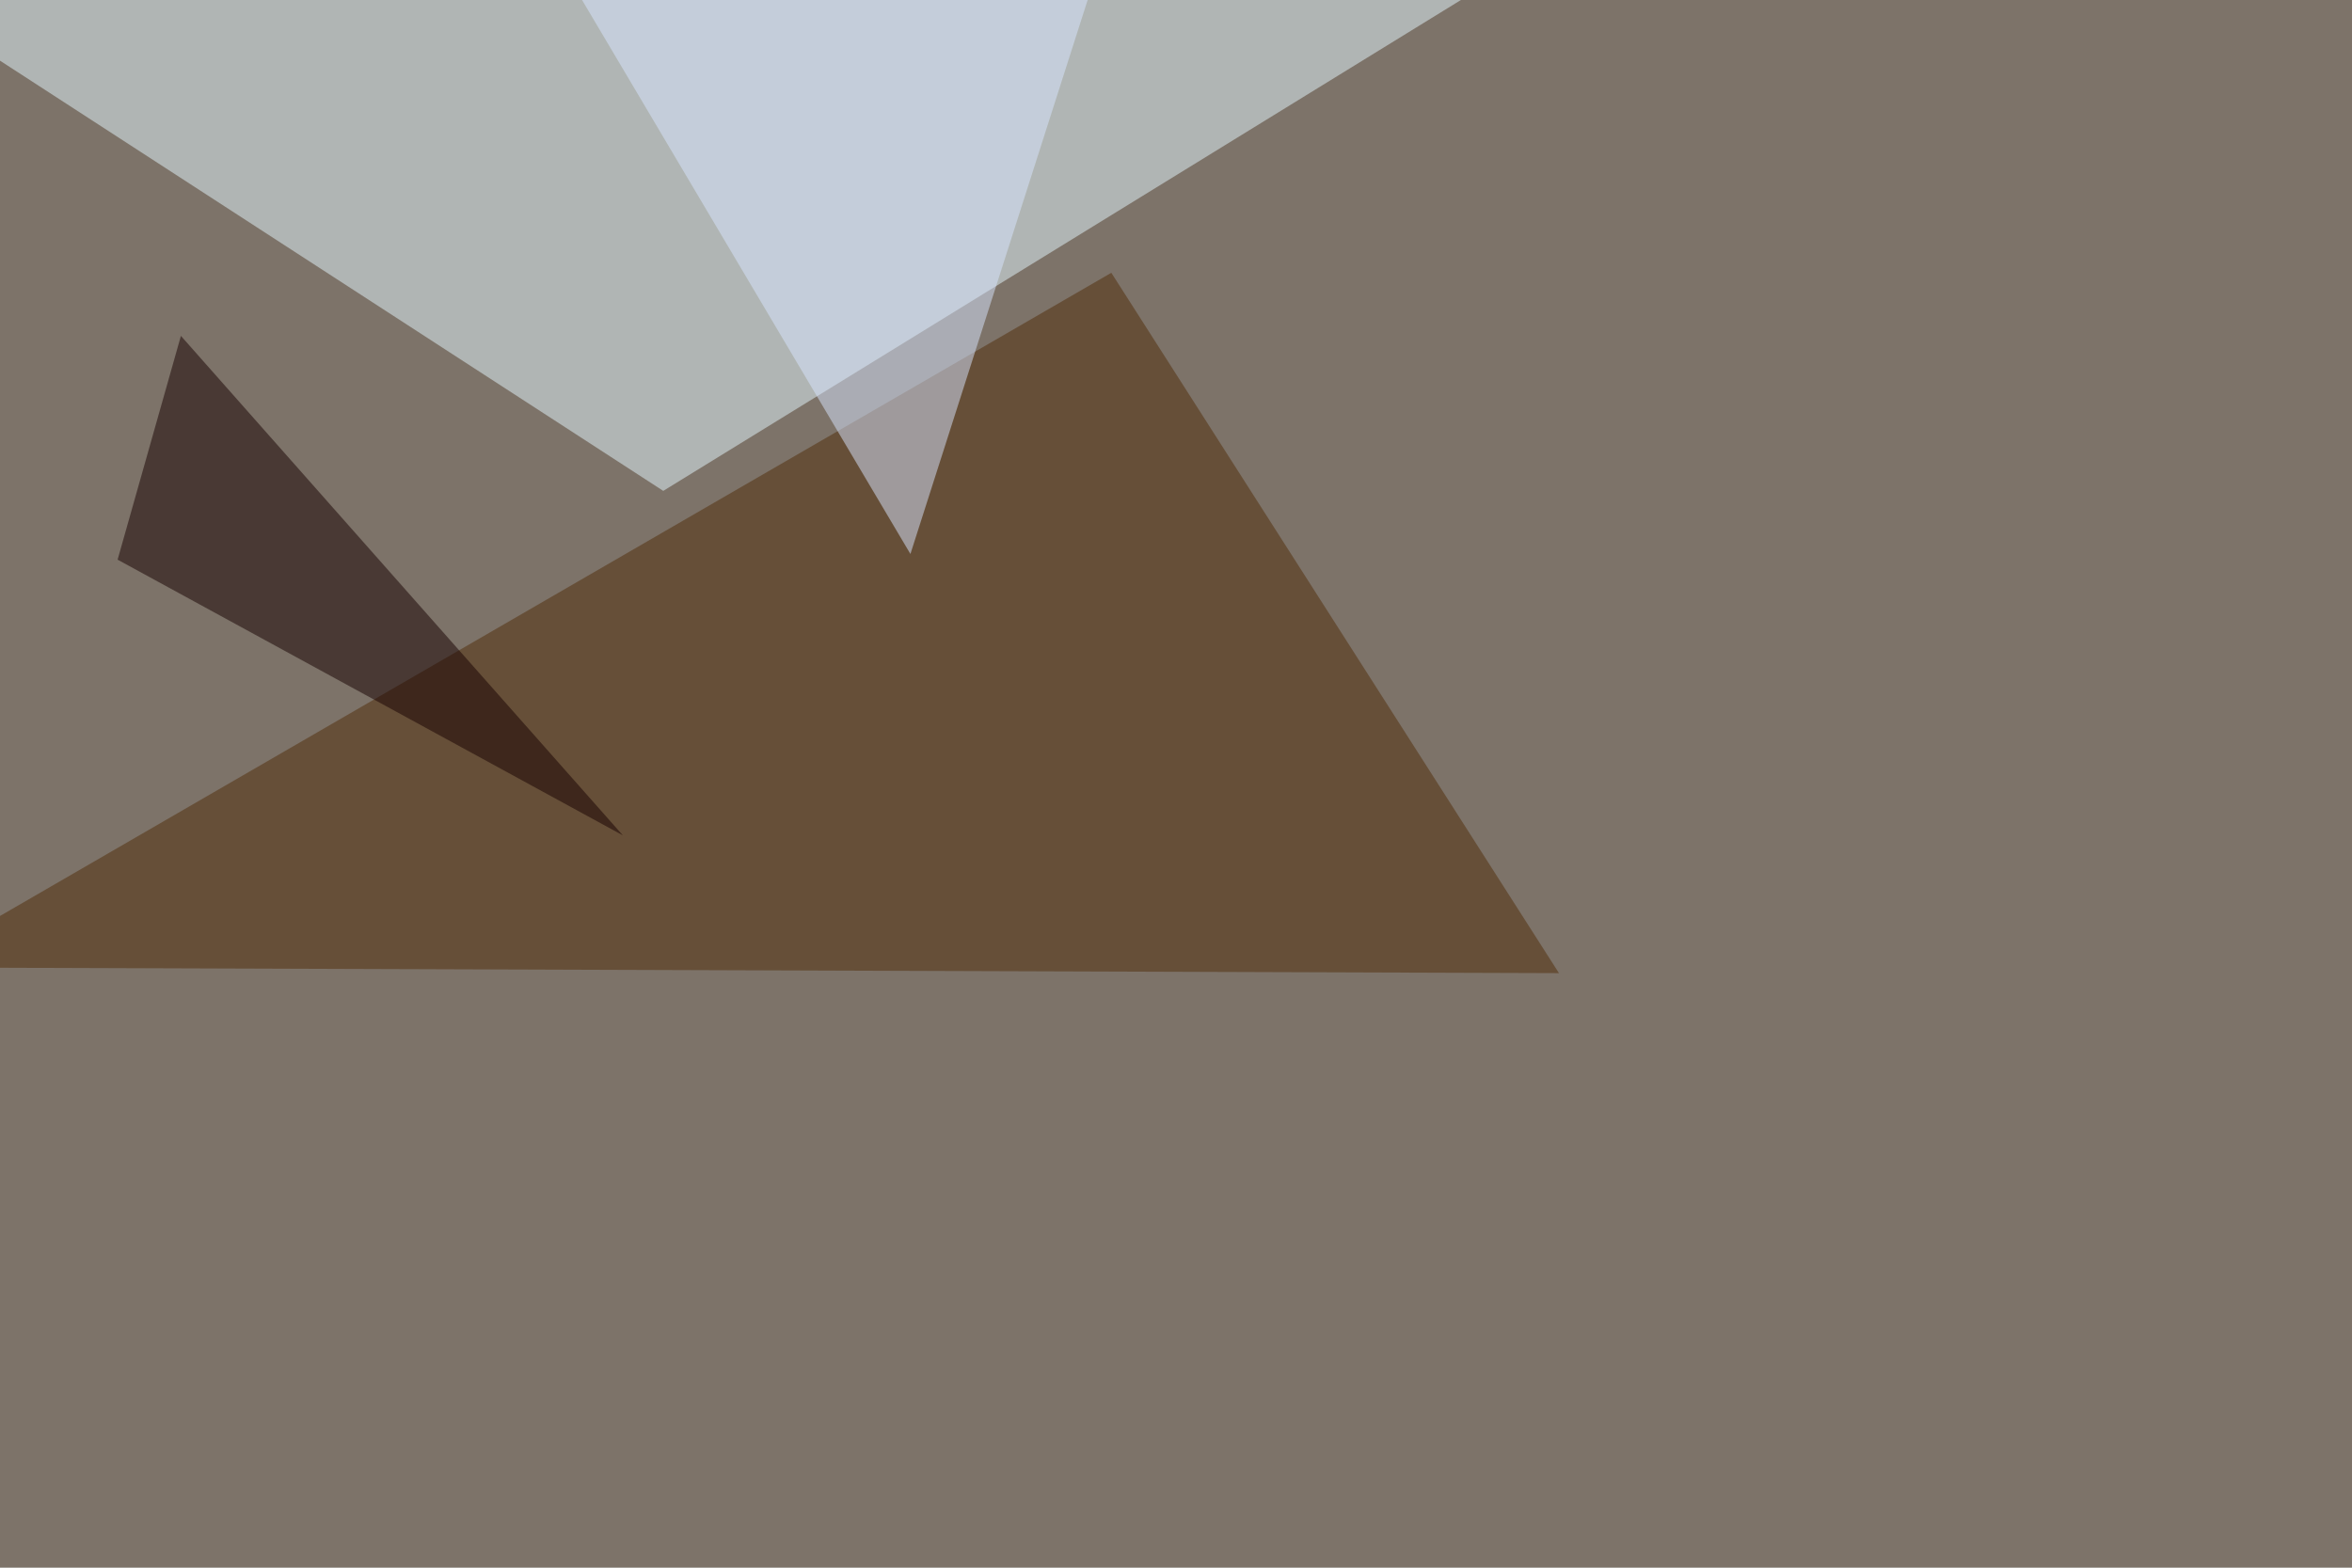 <svg xmlns="http://www.w3.org/2000/svg" width="1200" height="800" ><filter id="a"><feGaussianBlur stdDeviation="55"/></filter><rect width="100%" height="100%" fill="#7d7369"/><g filter="url(#a)"><g fill-opacity=".5"><path fill="#e5f9ff" d="M795.4-30.8L-45.4 1.5l383.8 249z"/><path fill="#502c08" d="M795.4 496.6L567 139.2-45.4 493.7z"/><path fill="#170100" d="M92.3 171.4L60 285.6l257.8 140.7z"/><path fill="#d9e6ff" d="M561-19L277-33.7l187.5 316.4z"/></g></g></svg>